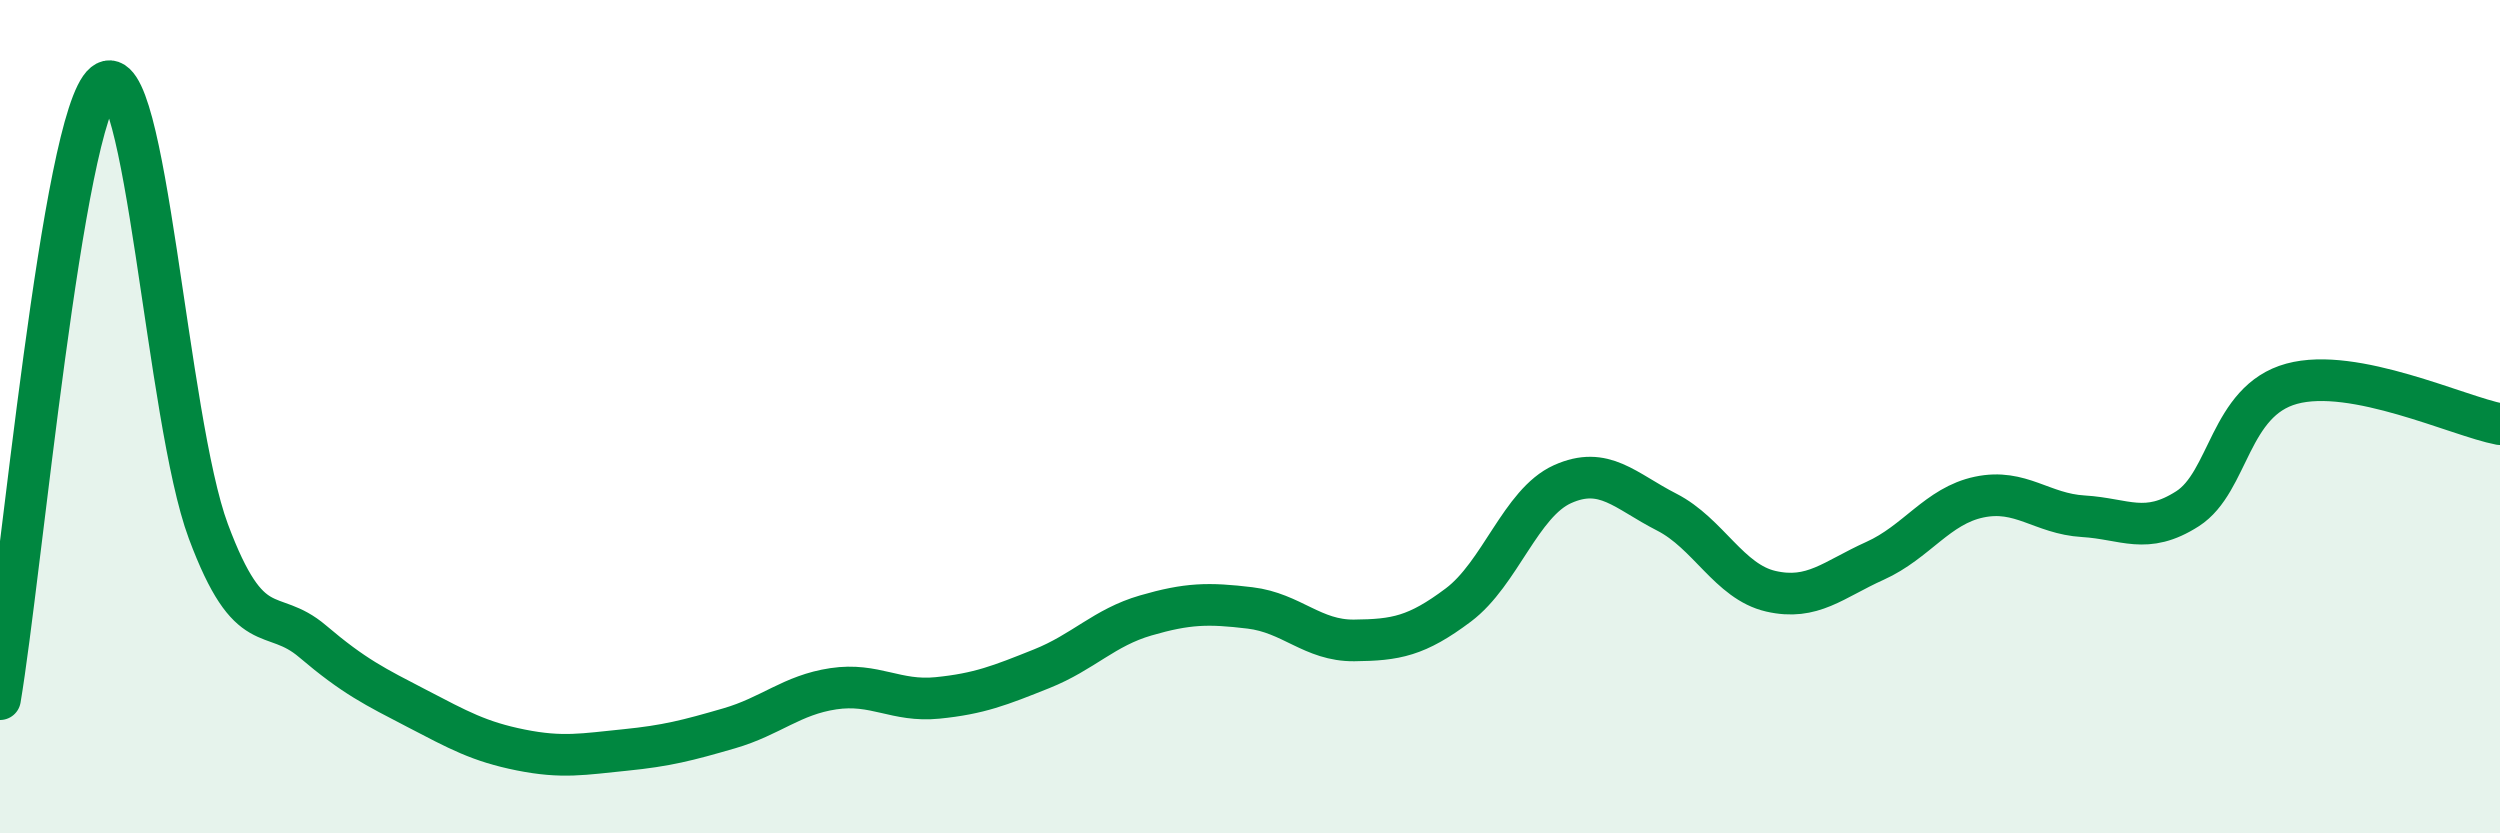 
    <svg width="60" height="20" viewBox="0 0 60 20" xmlns="http://www.w3.org/2000/svg">
      <path
        d="M 0,16.78 C 0.5,13.82 1.5,2.81 2.5,2 C 3.5,1.19 4,10.07 5,12.75 C 6,15.43 6.5,14.54 7.5,15.39 C 8.5,16.24 9,16.48 10,17 C 11,17.52 11.5,17.8 12.5,18 C 13.5,18.2 14,18.1 15,18 C 16,17.9 16.5,17.77 17.5,17.48 C 18.5,17.19 19,16.68 20,16.53 C 21,16.38 21.5,16.85 22.5,16.75 C 23.5,16.65 24,16.45 25,16.05 C 26,15.65 26.5,15.06 27.5,14.77 C 28.5,14.48 29,14.47 30,14.59 C 31,14.71 31.5,15.38 32.5,15.37 C 33.5,15.36 34,15.27 35,14.52 C 36,13.77 36.5,12.07 37.5,11.62 C 38.5,11.17 39,11.78 40,12.29 C 41,12.8 41.5,13.96 42.5,14.19 C 43.5,14.42 44,13.91 45,13.46 C 46,13.01 46.5,12.14 47.5,11.93 C 48.5,11.72 49,12.33 50,12.39 C 51,12.45 51.5,12.85 52.5,12.21 C 53.5,11.57 53.5,9.62 55,9.21 C 56.5,8.8 59,9.99 60,10.18L60 20L0 20Z"
        fill="#008740"
        opacity="0.1"
        stroke-linecap="round"
        stroke-linejoin="round"
      />
      <path
        d="M 0,16.78 C 0.5,13.82 1.5,2.81 2.5,2 C 3.5,1.19 4,10.07 5,12.75 C 6,15.43 6.5,14.54 7.5,15.39 C 8.5,16.24 9,16.48 10,17 C 11,17.52 11.5,17.8 12.5,18 C 13.5,18.2 14,18.1 15,18 C 16,17.9 16.5,17.77 17.5,17.48 C 18.5,17.19 19,16.68 20,16.53 C 21,16.38 21.5,16.85 22.5,16.75 C 23.5,16.65 24,16.45 25,16.05 C 26,15.65 26.5,15.06 27.5,14.77 C 28.5,14.48 29,14.47 30,14.59 C 31,14.71 31.5,15.38 32.5,15.37 C 33.5,15.36 34,15.27 35,14.52 C 36,13.77 36.5,12.07 37.5,11.62 C 38.5,11.17 39,11.78 40,12.29 C 41,12.8 41.5,13.96 42.5,14.19 C 43.5,14.42 44,13.91 45,13.46 C 46,13.01 46.5,12.14 47.5,11.93 C 48.5,11.72 49,12.33 50,12.39 C 51,12.45 51.5,12.85 52.5,12.21 C 53.5,11.57 53.5,9.62 55,9.21 C 56.5,8.8 59,9.99 60,10.18"
        stroke="#008740"
        stroke-width="1"
        fill="none"
        stroke-linecap="round"
        stroke-linejoin="round"
      />
    </svg>
  